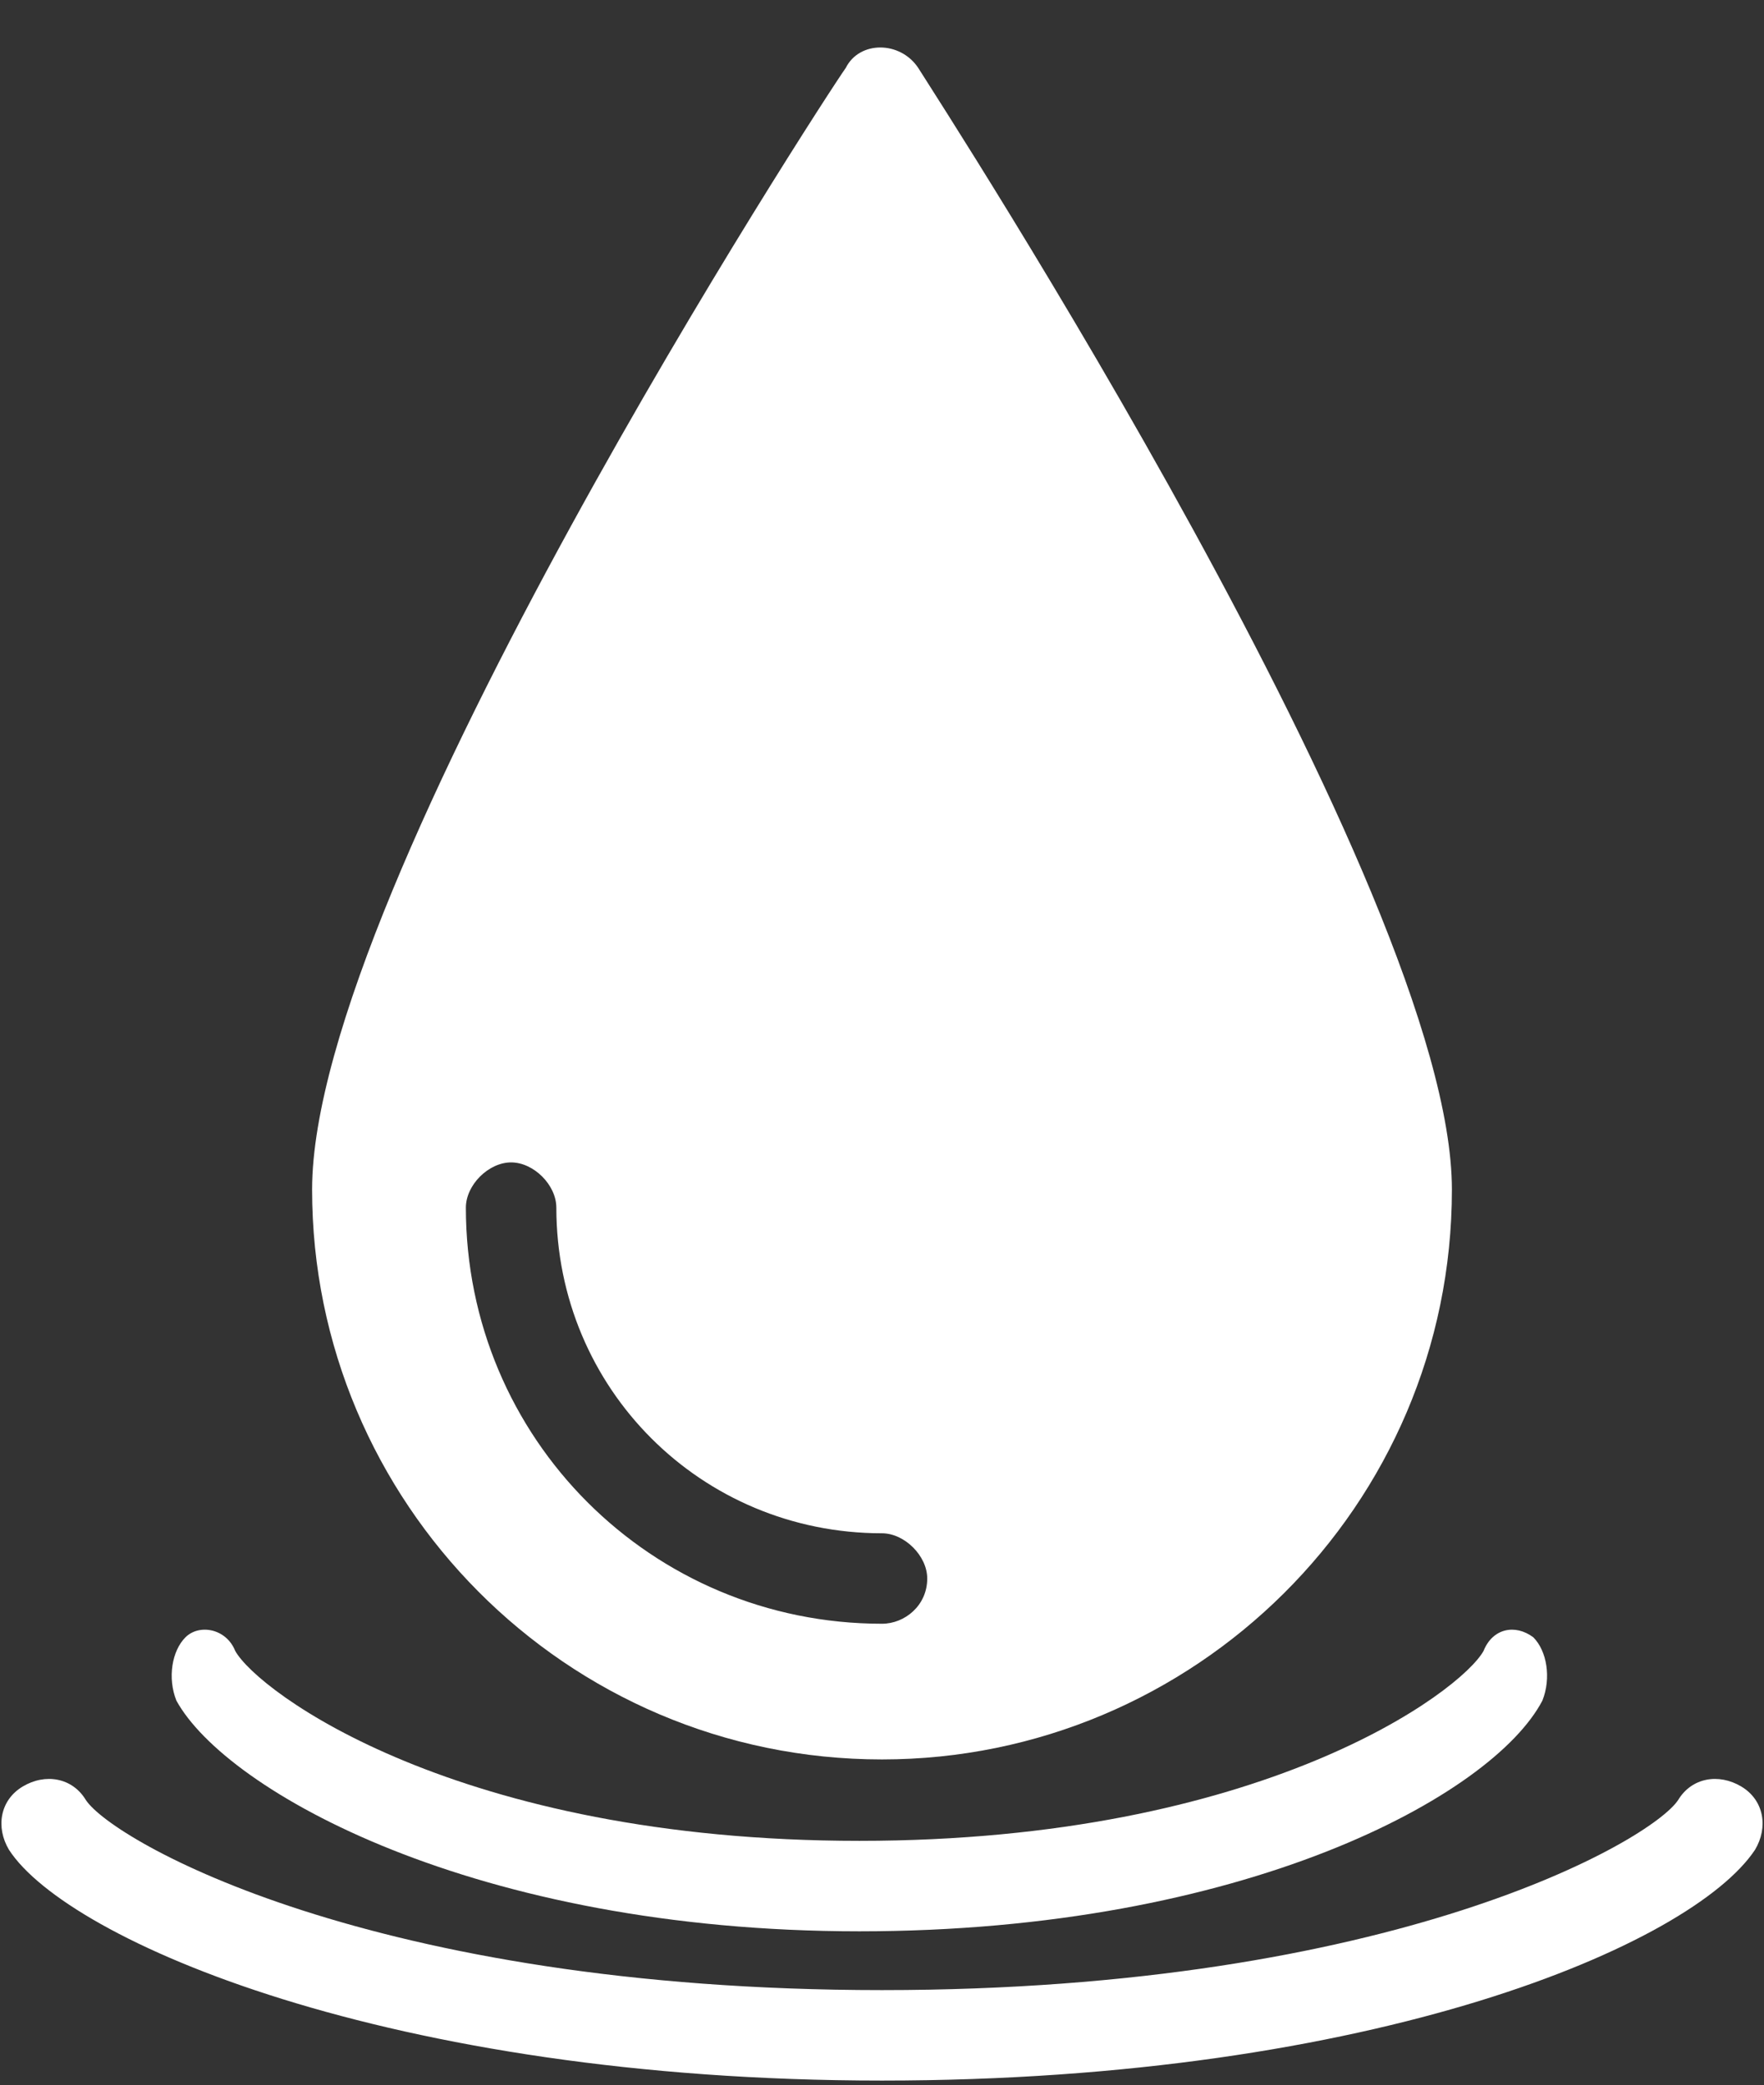 <?xml version="1.0" encoding="utf-8"?>
<!-- Generator: Adobe Illustrator 25.2.0, SVG Export Plug-In . SVG Version: 6.00 Build 0)  -->
<svg version="1.1" id="Livello_1" xmlns="http://www.w3.org/2000/svg" xmlns:xlink="http://www.w3.org/1999/xlink" x="0px" y="0px"
	 viewBox="0 0 39 46.1" style="enable-background:new 0 0 39 46.1;" xml:space="preserve" fill="#ffffff">
<rect x="0" y="0" width="39" height="46.1" fill="#333333" stroke="none"/>
<style type="text/css">
	.st0{display:none;}
</style>
<path d="M18.7,1.5C18.2,2.2,6.9,19.6,6.9,26.3c0,6.9,5.6,12.6,12.6,12.6c6.9,0,12.6-5.6,12.6-12.6c0-6.6-11.3-24-11.8-24.8
	C19.9,0.9,19,0.9,18.7,1.5z M20.5,34.9c0,0.6-0.5,1-1,1c-5.1,0-9.2-4.1-9.2-9.2c0-0.5,0.5-1,1-1s1,0.5,1,1c0,4,3.2,7.2,7.2,7.2
	C20,33.9,20.5,34.4,20.5,34.9z"/>
<path class="st0" d="M43.2,39.2c0-3.3-3.7-6.3-10-8.1c-2,5.6-7.4,9.7-13.7,9.7c-6.3,0-11.7-4.1-13.7-9.7c-6.3,1.8-9.9,4.8-9.9,8.1
	c0,5.5,10.4,9.8,23.7,9.8C32.8,49,43.2,44.7,43.2,39.2z M38.8,39.8c-1.4,2.1-8.4,5.1-19.3,5.1c-10.9,0-18-3.1-19.3-5.1
	c-0.3-0.5-0.2-1.1,0.3-1.4s1.1-0.2,1.4,0.3c0.6,0.9,6.3,4.2,17.6,4.2s17-3.3,17.6-4.2c0.3-0.5,0.9-0.6,1.4-0.3
	C39,38.7,39.1,39.3,38.8,39.8z"/>
<path d="M38.8,40.9c-1.4,2.1-8.4,5.1-19.3,5.1c-10.9,0-18-3.1-19.3-5.1c-0.3-0.5-0.2-1.1,0.3-1.4s1.1-0.2,1.4,0.3
	c0.6,0.9,6.3,4.2,17.6,4.2s17-3.3,17.6-4.2c0.3-0.5,0.9-0.6,1.4-0.3C39,39.8,39.1,40.4,38.8,40.9z"/>
<path d="M34.1,37.6c-1.1,2.1-6.6,5.1-15.1,5.1c-8.5,0-14-3.1-15.1-5.1c-0.2-0.5-0.1-1.1,0.2-1.4S5,36,5.2,36.5
	c0.5,0.9,4.9,4.2,13.8,4.2s13.3-3.3,13.8-4.2c0.2-0.5,0.7-0.6,1.1-0.3C34.2,36.5,34.3,37.1,34.1,37.6z"/>
</svg>
